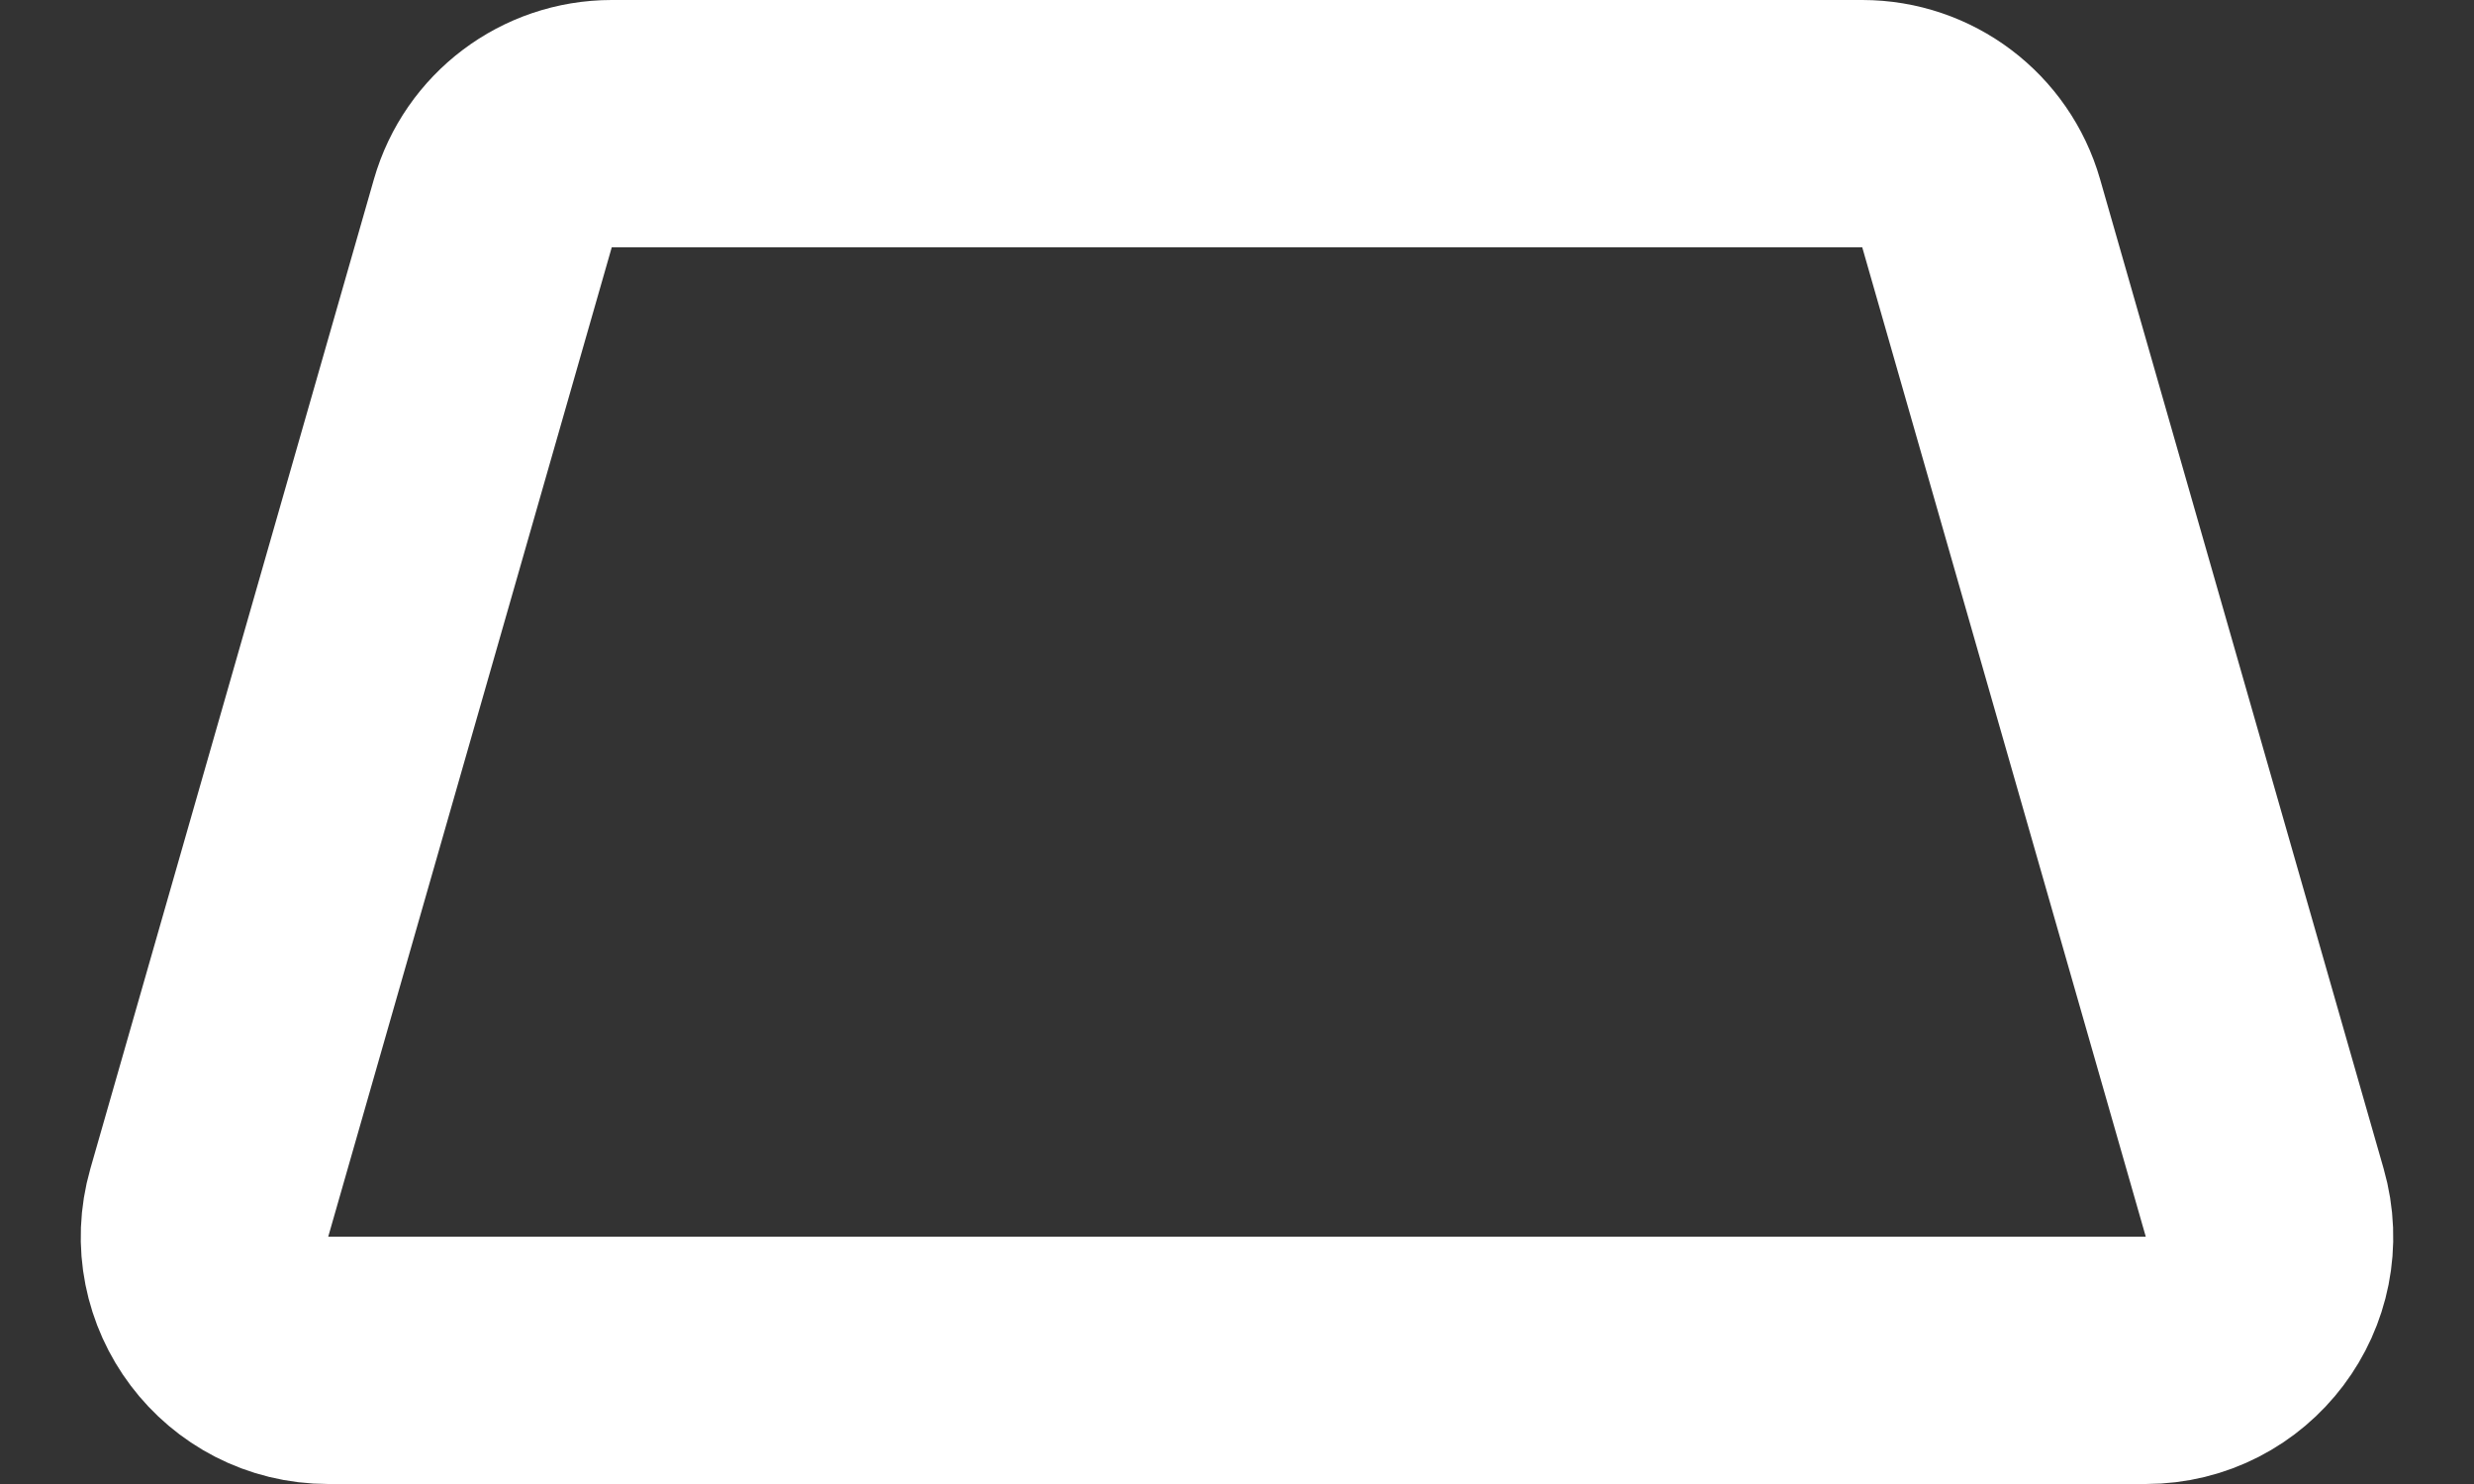 <svg width="20" height="12" viewBox="0 0 20 12" fill="none" xmlns="http://www.w3.org/2000/svg">
<rect x="0" y="0" width="20" height="12" fill="#333333" stroke="none"/>
<path d="M3.984 1.725C4.107 1.296 4.499 1 4.945 1H15.055C15.501 1 15.893 1.296 16.016 1.725L18.308 9.725C18.491 10.364 18.011 11 17.347 11H2.653C1.989 11 1.509 10.364 1.692 9.725L3.984 1.725Z" stroke="white" stroke-width="2"/>
</svg>
